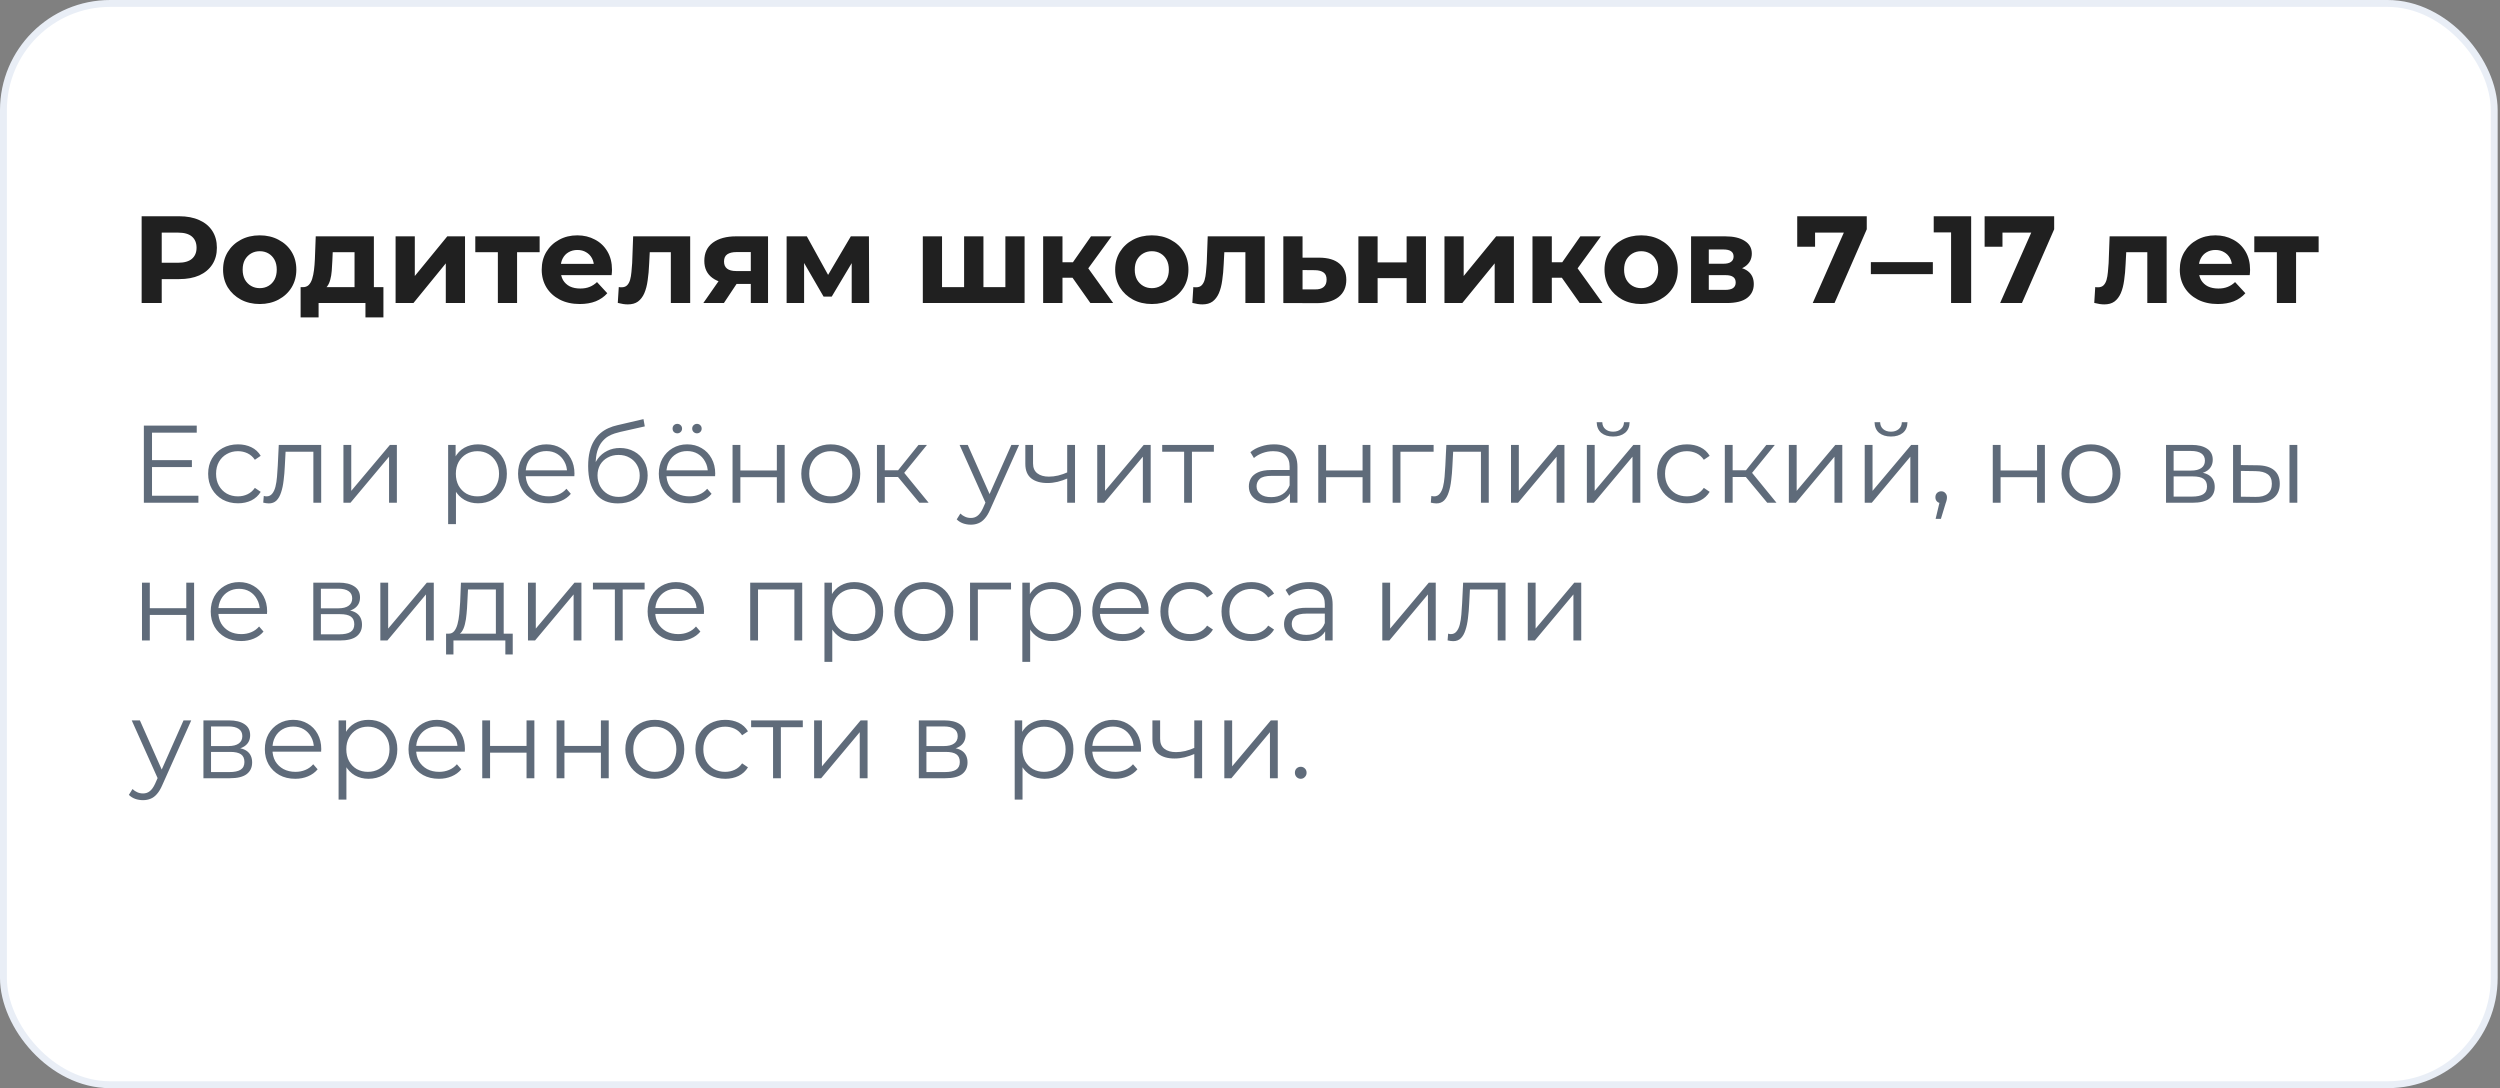 <?xml version="1.0" encoding="UTF-8"?> <svg xmlns="http://www.w3.org/2000/svg" width="363" height="158" viewBox="0 0 363 158" fill="none"><rect x="0" y="0" width="363" height="158" fill="#808080" stroke="none"/><rect x="0.5" y="0.5" width="361.66" height="157" rx="15.5" fill="white"></rect><rect x="0.5" y="0.5" width="361.66" height="157" rx="15.5" stroke="#E9EEF6"></rect><path d="M20.566 44V31.4H26.02C27.148 31.4 28.12 31.586 28.936 31.958C29.752 32.318 30.382 32.84 30.826 33.524C31.27 34.208 31.492 35.024 31.492 35.972C31.492 36.908 31.27 37.718 30.826 38.402C30.382 39.086 29.752 39.614 28.936 39.986C28.12 40.346 27.148 40.526 26.02 40.526H22.186L23.482 39.212V44H20.566ZM23.482 39.536L22.186 38.15H25.858C26.758 38.15 27.43 37.958 27.874 37.574C28.318 37.19 28.54 36.656 28.54 35.972C28.54 35.276 28.318 34.736 27.874 34.352C27.43 33.968 26.758 33.776 25.858 33.776H22.186L23.482 32.39V39.536ZM37.718 44.144C36.686 44.144 35.768 43.928 34.964 43.496C34.172 43.064 33.542 42.476 33.074 41.732C32.618 40.976 32.39 40.118 32.39 39.158C32.39 38.186 32.618 37.328 33.074 36.584C33.542 35.828 34.172 35.24 34.964 34.82C35.768 34.388 36.686 34.172 37.718 34.172C38.738 34.172 39.65 34.388 40.454 34.82C41.258 35.24 41.888 35.822 42.344 36.566C42.8 37.31 43.028 38.174 43.028 39.158C43.028 40.118 42.8 40.976 42.344 41.732C41.888 42.476 41.258 43.064 40.454 43.496C39.65 43.928 38.738 44.144 37.718 44.144ZM37.718 41.84C38.186 41.84 38.606 41.732 38.978 41.516C39.35 41.3 39.644 40.994 39.86 40.598C40.076 40.19 40.184 39.71 40.184 39.158C40.184 38.594 40.076 38.114 39.86 37.718C39.644 37.322 39.35 37.016 38.978 36.8C38.606 36.584 38.186 36.476 37.718 36.476C37.25 36.476 36.83 36.584 36.458 36.8C36.086 37.016 35.786 37.322 35.558 37.718C35.342 38.114 35.234 38.594 35.234 39.158C35.234 39.71 35.342 40.19 35.558 40.598C35.786 40.994 36.086 41.3 36.458 41.516C36.83 41.732 37.25 41.84 37.718 41.84ZM51.479 42.74V36.62H48.311L48.257 37.862C48.233 38.378 48.203 38.87 48.167 39.338C48.131 39.806 48.059 40.232 47.951 40.616C47.855 40.988 47.711 41.306 47.519 41.57C47.327 41.822 47.069 41.996 46.745 42.092L43.973 41.696C44.321 41.696 44.603 41.594 44.819 41.39C45.035 41.174 45.203 40.88 45.323 40.508C45.443 40.124 45.533 39.692 45.593 39.212C45.653 38.72 45.695 38.204 45.719 37.664L45.845 34.316H54.287V42.74H51.479ZM43.649 46.088V41.696H55.673V46.088H53.063V44H46.259V46.088H43.649ZM57.44 44V34.316H60.23V40.076L64.946 34.316H67.52V44H64.73V38.24L60.032 44H57.44ZM72.289 44V35.972L72.919 36.62H69.013V34.316H78.355V36.62H74.449L75.079 35.972V44H72.289ZM84.182 44.144C83.078 44.144 82.106 43.928 81.266 43.496C80.438 43.064 79.796 42.476 79.34 41.732C78.884 40.976 78.656 40.118 78.656 39.158C78.656 38.186 78.878 37.328 79.322 36.584C79.778 35.828 80.396 35.24 81.176 34.82C81.956 34.388 82.838 34.172 83.822 34.172C84.77 34.172 85.622 34.376 86.378 34.784C87.146 35.18 87.752 35.756 88.196 36.512C88.64 37.256 88.862 38.15 88.862 39.194C88.862 39.302 88.856 39.428 88.844 39.572C88.832 39.704 88.82 39.83 88.808 39.95H80.942V38.312H87.332L86.252 38.798C86.252 38.294 86.15 37.856 85.946 37.484C85.742 37.112 85.46 36.824 85.1 36.62C84.74 36.404 84.32 36.296 83.84 36.296C83.36 36.296 82.934 36.404 82.562 36.62C82.202 36.824 81.92 37.118 81.716 37.502C81.512 37.874 81.41 38.318 81.41 38.834V39.266C81.41 39.794 81.524 40.262 81.752 40.67C81.992 41.066 82.322 41.372 82.742 41.588C83.174 41.792 83.678 41.894 84.254 41.894C84.77 41.894 85.22 41.816 85.604 41.66C86 41.504 86.36 41.27 86.684 40.958L88.178 42.578C87.734 43.082 87.176 43.472 86.504 43.748C85.832 44.012 85.058 44.144 84.182 44.144ZM89.702 43.982L89.846 41.678C89.918 41.69 89.99 41.702 90.062 41.714C90.134 41.714 90.2 41.714 90.26 41.714C90.596 41.714 90.86 41.618 91.052 41.426C91.244 41.234 91.388 40.976 91.484 40.652C91.58 40.316 91.646 39.938 91.682 39.518C91.73 39.098 91.766 38.66 91.79 38.204L91.934 34.316H100.214V44H97.406V35.936L98.036 36.62H93.788L94.382 35.9L94.256 38.33C94.22 39.194 94.148 39.986 94.04 40.706C93.944 41.426 93.782 42.05 93.554 42.578C93.326 43.094 93.02 43.496 92.636 43.784C92.252 44.06 91.76 44.198 91.16 44.198C90.944 44.198 90.716 44.18 90.476 44.144C90.236 44.108 89.978 44.054 89.702 43.982ZM109.016 44V40.778L109.412 41.228H106.73C105.338 41.228 104.246 40.94 103.454 40.364C102.662 39.788 102.266 38.96 102.266 37.88C102.266 36.728 102.68 35.846 103.508 35.234C104.348 34.622 105.476 34.316 106.892 34.316H111.518V44H109.016ZM102.122 44L104.696 40.31H107.558L105.11 44H102.122ZM109.016 39.914V35.882L109.412 36.602H106.946C106.37 36.602 105.92 36.71 105.596 36.926C105.284 37.142 105.128 37.49 105.128 37.97C105.128 38.894 105.722 39.356 106.91 39.356H109.412L109.016 39.914ZM114.217 44V34.316H117.151L120.805 40.94H119.635L123.541 34.316H126.169L126.205 44H123.667V37.196L124.099 37.484L120.769 43.064H119.581L116.233 37.286L116.755 37.16V44H114.217ZM140.599 41.696L139.987 42.344V34.316H142.795V42.344L142.147 41.696H146.611L145.981 42.344V34.316H148.771V44H133.993V34.316H136.783V42.344L136.153 41.696H140.599ZM158.323 44L155.083 39.41L157.369 38.06L161.635 44H158.323ZM151.465 44V34.316H154.273V44H151.465ZM153.445 40.328V38.078H156.829V40.328H153.445ZM157.639 39.482L155.011 39.194L158.413 34.316H161.401L157.639 39.482ZM167.251 44.144C166.219 44.144 165.301 43.928 164.497 43.496C163.705 43.064 163.075 42.476 162.607 41.732C162.151 40.976 161.923 40.118 161.923 39.158C161.923 38.186 162.151 37.328 162.607 36.584C163.075 35.828 163.705 35.24 164.497 34.82C165.301 34.388 166.219 34.172 167.251 34.172C168.271 34.172 169.183 34.388 169.987 34.82C170.791 35.24 171.421 35.822 171.877 36.566C172.333 37.31 172.561 38.174 172.561 39.158C172.561 40.118 172.333 40.976 171.877 41.732C171.421 42.476 170.791 43.064 169.987 43.496C169.183 43.928 168.271 44.144 167.251 44.144ZM167.251 41.84C167.719 41.84 168.139 41.732 168.511 41.516C168.883 41.3 169.177 40.994 169.393 40.598C169.609 40.19 169.717 39.71 169.717 39.158C169.717 38.594 169.609 38.114 169.393 37.718C169.177 37.322 168.883 37.016 168.511 36.8C168.139 36.584 167.719 36.476 167.251 36.476C166.783 36.476 166.363 36.584 165.991 36.8C165.619 37.016 165.319 37.322 165.091 37.718C164.875 38.114 164.767 38.594 164.767 39.158C164.767 39.71 164.875 40.19 165.091 40.598C165.319 40.994 165.619 41.3 165.991 41.516C166.363 41.732 166.783 41.84 167.251 41.84ZM173.128 43.982L173.272 41.678C173.344 41.69 173.416 41.702 173.488 41.714C173.56 41.714 173.626 41.714 173.686 41.714C174.022 41.714 174.286 41.618 174.478 41.426C174.67 41.234 174.814 40.976 174.91 40.652C175.006 40.316 175.072 39.938 175.108 39.518C175.156 39.098 175.192 38.66 175.216 38.204L175.36 34.316H183.64V44H180.832V35.936L181.462 36.62H177.214L177.808 35.9L177.682 38.33C177.646 39.194 177.574 39.986 177.466 40.706C177.37 41.426 177.208 42.05 176.98 42.578C176.752 43.094 176.446 43.496 176.062 43.784C175.678 44.06 175.186 44.198 174.586 44.198C174.37 44.198 174.142 44.18 173.902 44.144C173.662 44.108 173.404 44.054 173.128 43.982ZM191.578 37.412C192.85 37.424 193.816 37.712 194.476 38.276C195.148 38.828 195.484 39.614 195.484 40.634C195.484 41.702 195.106 42.536 194.35 43.136C193.594 43.724 192.544 44.018 191.2 44.018L186.34 44V34.316H189.13V37.412H191.578ZM190.948 42.02C191.488 42.032 191.902 41.918 192.19 41.678C192.478 41.438 192.622 41.078 192.622 40.598C192.622 40.118 192.478 39.776 192.19 39.572C191.902 39.356 191.488 39.242 190.948 39.23L189.13 39.212V42.02H190.948ZM197.239 44V34.316H200.029V38.096H204.241V34.316H207.049V44H204.241V40.382H200.029V44H197.239ZM209.737 44V34.316H212.527V40.076L217.243 34.316H219.817V44H217.027V38.24L212.329 44H209.737ZM229.374 44L226.134 39.41L228.42 38.06L232.686 44H229.374ZM222.516 44V34.316H225.324V44H222.516ZM224.496 40.328V38.078H227.88V40.328H224.496ZM228.69 39.482L226.062 39.194L229.464 34.316H232.452L228.69 39.482ZM238.302 44.144C237.27 44.144 236.352 43.928 235.548 43.496C234.756 43.064 234.126 42.476 233.658 41.732C233.202 40.976 232.974 40.118 232.974 39.158C232.974 38.186 233.202 37.328 233.658 36.584C234.126 35.828 234.756 35.24 235.548 34.82C236.352 34.388 237.27 34.172 238.302 34.172C239.322 34.172 240.234 34.388 241.038 34.82C241.842 35.24 242.472 35.822 242.928 36.566C243.384 37.31 243.612 38.174 243.612 39.158C243.612 40.118 243.384 40.976 242.928 41.732C242.472 42.476 241.842 43.064 241.038 43.496C240.234 43.928 239.322 44.144 238.302 44.144ZM238.302 41.84C238.77 41.84 239.19 41.732 239.562 41.516C239.934 41.3 240.228 40.994 240.444 40.598C240.66 40.19 240.768 39.71 240.768 39.158C240.768 38.594 240.66 38.114 240.444 37.718C240.228 37.322 239.934 37.016 239.562 36.8C239.19 36.584 238.77 36.476 238.302 36.476C237.834 36.476 237.414 36.584 237.042 36.8C236.67 37.016 236.37 37.322 236.142 37.718C235.926 38.114 235.818 38.594 235.818 39.158C235.818 39.71 235.926 40.19 236.142 40.598C236.37 40.994 236.67 41.3 237.042 41.516C237.414 41.732 237.834 41.84 238.302 41.84ZM245.543 44V34.316H250.493C251.705 34.316 252.653 34.538 253.337 34.982C254.021 35.414 254.363 36.026 254.363 36.818C254.363 37.61 254.039 38.234 253.391 38.69C252.755 39.134 251.909 39.356 250.853 39.356L251.141 38.708C252.317 38.708 253.193 38.924 253.769 39.356C254.357 39.788 254.651 40.418 254.651 41.246C254.651 42.098 254.327 42.77 253.679 43.262C253.031 43.754 252.041 44 250.709 44H245.543ZM248.117 42.092H250.475C250.991 42.092 251.375 42.008 251.627 41.84C251.891 41.66 252.023 41.39 252.023 41.03C252.023 40.658 251.903 40.388 251.663 40.22C251.423 40.04 251.045 39.95 250.529 39.95H248.117V42.092ZM248.117 38.294H250.241C250.733 38.294 251.099 38.204 251.339 38.024C251.591 37.844 251.717 37.586 251.717 37.25C251.717 36.902 251.591 36.644 251.339 36.476C251.099 36.308 250.733 36.224 250.241 36.224H248.117V38.294ZM263.206 44L268.282 32.516L269.038 33.776H262.252L263.548 32.408V35.828H260.956V31.4H271.054V33.29L266.374 44H263.206ZM271.65 39.806V38.06H280.65V39.806H271.65ZM283.296 44V32.48L284.556 33.74H280.776V31.4H286.212V44H283.296ZM290.417 44L295.493 32.516L296.249 33.776H289.463L290.759 32.408V35.828H288.167V31.4H298.265V33.29L293.585 44H290.417ZM304.085 43.982L304.229 41.678C304.301 41.69 304.373 41.702 304.445 41.714C304.517 41.714 304.583 41.714 304.643 41.714C304.979 41.714 305.243 41.618 305.435 41.426C305.627 41.234 305.771 40.976 305.867 40.652C305.963 40.316 306.029 39.938 306.065 39.518C306.113 39.098 306.149 38.66 306.173 38.204L306.317 34.316H314.597V44H311.789V35.936L312.419 36.62H308.171L308.765 35.9L308.639 38.33C308.603 39.194 308.531 39.986 308.423 40.706C308.327 41.426 308.165 42.05 307.937 42.578C307.709 43.094 307.403 43.496 307.019 43.784C306.635 44.06 306.143 44.198 305.543 44.198C305.327 44.198 305.099 44.18 304.859 44.144C304.619 44.108 304.361 44.054 304.085 43.982ZM322.031 44.144C320.927 44.144 319.955 43.928 319.115 43.496C318.287 43.064 317.645 42.476 317.189 41.732C316.733 40.976 316.505 40.118 316.505 39.158C316.505 38.186 316.727 37.328 317.171 36.584C317.627 35.828 318.245 35.24 319.025 34.82C319.805 34.388 320.687 34.172 321.671 34.172C322.619 34.172 323.471 34.376 324.227 34.784C324.995 35.18 325.601 35.756 326.045 36.512C326.489 37.256 326.711 38.15 326.711 39.194C326.711 39.302 326.705 39.428 326.693 39.572C326.681 39.704 326.669 39.83 326.657 39.95H318.791V38.312H325.181L324.101 38.798C324.101 38.294 323.999 37.856 323.795 37.484C323.591 37.112 323.309 36.824 322.949 36.62C322.589 36.404 322.169 36.296 321.689 36.296C321.209 36.296 320.783 36.404 320.411 36.62C320.051 36.824 319.769 37.118 319.565 37.502C319.361 37.874 319.259 38.318 319.259 38.834V39.266C319.259 39.794 319.373 40.262 319.601 40.67C319.841 41.066 320.171 41.372 320.591 41.588C321.023 41.792 321.527 41.894 322.103 41.894C322.619 41.894 323.069 41.816 323.453 41.66C323.849 41.504 324.209 41.27 324.533 40.958L326.027 42.578C325.583 43.082 325.025 43.472 324.353 43.748C323.681 44.012 322.907 44.144 322.031 44.144ZM330.6 44V35.972L331.23 36.62H327.324V34.316H336.666V36.62H332.76L333.39 35.972V44H330.6Z" fill="#202020"></path><path d="M21.944 66.808H27.864V67.816H21.944V66.808ZM22.072 71.976H28.808V73H20.888V61.8H28.568V62.824H22.072V71.976ZM34.558 73.08C33.726 73.08 32.979 72.899 32.318 72.536C31.667 72.163 31.155 71.656 30.782 71.016C30.409 70.365 30.222 69.624 30.222 68.792C30.222 67.949 30.409 67.208 30.782 66.568C31.155 65.928 31.667 65.427 32.318 65.064C32.979 64.701 33.726 64.52 34.558 64.52C35.273 64.52 35.918 64.659 36.494 64.936C37.07 65.213 37.523 65.629 37.854 66.184L37.006 66.76C36.718 66.333 36.361 66.019 35.934 65.816C35.507 65.613 35.043 65.512 34.542 65.512C33.944 65.512 33.406 65.651 32.926 65.928C32.446 66.195 32.067 66.573 31.79 67.064C31.512 67.555 31.374 68.131 31.374 68.792C31.374 69.453 31.512 70.029 31.79 70.52C32.067 71.011 32.446 71.395 32.926 71.672C33.406 71.939 33.944 72.072 34.542 72.072C35.043 72.072 35.507 71.971 35.934 71.768C36.361 71.565 36.718 71.256 37.006 70.84L37.854 71.416C37.523 71.96 37.07 72.376 36.494 72.664C35.918 72.941 35.273 73.08 34.558 73.08ZM38.221 72.984L38.301 72.008C38.375 72.019 38.445 72.035 38.509 72.056C38.583 72.067 38.647 72.072 38.701 72.072C39.042 72.072 39.314 71.944 39.517 71.688C39.73 71.432 39.89 71.091 39.997 70.664C40.103 70.237 40.178 69.757 40.221 69.224C40.263 68.68 40.301 68.136 40.333 67.592L40.477 64.6H46.637V73H45.501V65.256L45.789 65.592H41.213L41.485 65.24L41.357 67.672C41.325 68.397 41.266 69.091 41.181 69.752C41.106 70.413 40.983 70.995 40.813 71.496C40.653 71.997 40.429 72.392 40.141 72.68C39.853 72.957 39.485 73.096 39.037 73.096C38.909 73.096 38.775 73.085 38.637 73.064C38.509 73.043 38.37 73.016 38.221 72.984ZM49.866 73V64.6H51.002V71.272L56.618 64.6H57.626V73H56.49V66.312L50.89 73H49.866ZM69.405 73.08C68.68 73.08 68.024 72.915 67.437 72.584C66.85 72.243 66.381 71.757 66.029 71.128C65.688 70.488 65.517 69.709 65.517 68.792C65.517 67.875 65.688 67.101 66.029 66.472C66.371 65.832 66.835 65.347 67.421 65.016C68.008 64.685 68.669 64.52 69.405 64.52C70.205 64.52 70.92 64.701 71.549 65.064C72.189 65.416 72.691 65.917 73.053 66.568C73.416 67.208 73.597 67.949 73.597 68.792C73.597 69.645 73.416 70.392 73.053 71.032C72.691 71.672 72.189 72.173 71.549 72.536C70.92 72.899 70.205 73.08 69.405 73.08ZM65.069 76.104V64.6H66.157V67.128L66.045 68.808L66.205 70.504V76.104H65.069ZM69.325 72.072C69.922 72.072 70.456 71.939 70.925 71.672C71.394 71.395 71.768 71.011 72.045 70.52C72.323 70.019 72.461 69.443 72.461 68.792C72.461 68.141 72.323 67.571 72.045 67.08C71.768 66.589 71.394 66.205 70.925 65.928C70.456 65.651 69.922 65.512 69.325 65.512C68.728 65.512 68.189 65.651 67.709 65.928C67.24 66.205 66.867 66.589 66.589 67.08C66.323 67.571 66.189 68.141 66.189 68.792C66.189 69.443 66.323 70.019 66.589 70.52C66.867 71.011 67.24 71.395 67.709 71.672C68.189 71.939 68.728 72.072 69.325 72.072ZM79.638 73.08C78.763 73.08 77.995 72.899 77.334 72.536C76.672 72.163 76.155 71.656 75.782 71.016C75.409 70.365 75.222 69.624 75.222 68.792C75.222 67.96 75.398 67.224 75.75 66.584C76.112 65.944 76.603 65.443 77.222 65.08C77.851 64.707 78.555 64.52 79.334 64.52C80.123 64.52 80.822 64.701 81.43 65.064C82.049 65.416 82.534 65.917 82.886 66.568C83.238 67.208 83.414 67.949 83.414 68.792C83.414 68.845 83.409 68.904 83.398 68.968C83.398 69.021 83.398 69.08 83.398 69.144H76.086V68.296H82.79L82.342 68.632C82.342 68.024 82.209 67.485 81.942 67.016C81.686 66.536 81.334 66.163 80.886 65.896C80.438 65.629 79.921 65.496 79.334 65.496C78.758 65.496 78.24 65.629 77.782 65.896C77.323 66.163 76.966 66.536 76.71 67.016C76.454 67.496 76.326 68.045 76.326 68.664V68.84C76.326 69.48 76.465 70.045 76.742 70.536C77.03 71.016 77.424 71.395 77.926 71.672C78.438 71.939 79.019 72.072 79.67 72.072C80.182 72.072 80.656 71.981 81.094 71.8C81.542 71.619 81.926 71.341 82.246 70.968L82.886 71.704C82.513 72.152 82.043 72.493 81.478 72.728C80.923 72.963 80.31 73.08 79.638 73.08ZM89.704 73.096C89.022 73.096 88.414 72.984 87.88 72.76C87.358 72.536 86.91 72.195 86.537 71.736C86.163 71.277 85.88 70.712 85.689 70.04C85.496 69.357 85.4 68.568 85.4 67.672C85.4 66.872 85.475 66.173 85.624 65.576C85.774 64.968 85.982 64.445 86.249 64.008C86.515 63.571 86.825 63.203 87.177 62.904C87.539 62.595 87.928 62.349 88.344 62.168C88.771 61.976 89.209 61.832 89.656 61.736L93.433 60.856L93.624 61.912L90.073 62.712C89.849 62.765 89.576 62.84 89.257 62.936C88.947 63.032 88.627 63.176 88.296 63.368C87.977 63.56 87.678 63.827 87.4 64.168C87.123 64.509 86.899 64.952 86.728 65.496C86.569 66.029 86.489 66.696 86.489 67.496C86.489 67.667 86.494 67.805 86.504 67.912C86.515 68.008 86.526 68.115 86.537 68.232C86.558 68.339 86.574 68.499 86.585 68.712L86.088 68.296C86.206 67.645 86.446 67.08 86.808 66.6C87.171 66.109 87.624 65.731 88.168 65.464C88.723 65.187 89.337 65.048 90.008 65.048C90.787 65.048 91.481 65.219 92.088 65.56C92.697 65.891 93.171 66.355 93.513 66.952C93.865 67.549 94.04 68.243 94.04 69.032C94.04 69.811 93.859 70.509 93.496 71.128C93.144 71.747 92.643 72.232 91.993 72.584C91.342 72.925 90.579 73.096 89.704 73.096ZM89.832 72.152C90.43 72.152 90.958 72.019 91.416 71.752C91.875 71.475 92.233 71.101 92.489 70.632C92.755 70.163 92.888 69.635 92.888 69.048C92.888 68.472 92.755 67.96 92.489 67.512C92.233 67.064 91.875 66.712 91.416 66.456C90.958 66.189 90.424 66.056 89.817 66.056C89.219 66.056 88.691 66.184 88.233 66.44C87.774 66.685 87.411 67.032 87.144 67.48C86.888 67.928 86.76 68.445 86.76 69.032C86.76 69.619 86.888 70.147 87.144 70.616C87.411 71.085 87.774 71.459 88.233 71.736C88.702 72.013 89.235 72.152 89.832 72.152ZM100.075 73.08C99.201 73.08 98.433 72.899 97.771 72.536C97.11 72.163 96.593 71.656 96.219 71.016C95.846 70.365 95.659 69.624 95.659 68.792C95.659 67.96 95.835 67.224 96.187 66.584C96.55 65.944 97.041 65.443 97.659 65.08C98.289 64.707 98.993 64.52 99.771 64.52C100.561 64.52 101.259 64.701 101.867 65.064C102.486 65.416 102.971 65.917 103.323 66.568C103.675 67.208 103.851 67.949 103.851 68.792C103.851 68.845 103.846 68.904 103.835 68.968C103.835 69.021 103.835 69.08 103.835 69.144H96.523V68.296H103.227L102.779 68.632C102.779 68.024 102.646 67.485 102.379 67.016C102.123 66.536 101.771 66.163 101.323 65.896C100.875 65.629 100.358 65.496 99.771 65.496C99.195 65.496 98.678 65.629 98.219 65.896C97.761 66.163 97.403 66.536 97.147 67.016C96.891 67.496 96.763 68.045 96.763 68.664V68.84C96.763 69.48 96.902 70.045 97.179 70.536C97.467 71.016 97.862 71.395 98.363 71.672C98.875 71.939 99.457 72.072 100.107 72.072C100.619 72.072 101.094 71.981 101.531 71.8C101.979 71.619 102.363 71.341 102.683 70.968L103.323 71.704C102.95 72.152 102.481 72.493 101.915 72.728C101.361 72.963 100.747 73.08 100.075 73.08ZM101.195 62.92C101.014 62.92 100.854 62.856 100.715 62.728C100.577 62.6 100.507 62.435 100.507 62.232C100.507 62.029 100.577 61.864 100.715 61.736C100.854 61.608 101.014 61.544 101.195 61.544C101.387 61.544 101.547 61.608 101.675 61.736C101.814 61.864 101.883 62.029 101.883 62.232C101.883 62.435 101.814 62.6 101.675 62.728C101.547 62.856 101.387 62.92 101.195 62.92ZM98.347 62.92C98.155 62.92 97.99 62.856 97.851 62.728C97.723 62.6 97.659 62.435 97.659 62.232C97.659 62.029 97.723 61.864 97.851 61.736C97.99 61.608 98.155 61.544 98.347 61.544C98.529 61.544 98.689 61.608 98.827 61.736C98.966 61.864 99.035 62.029 99.035 62.232C99.035 62.435 98.966 62.6 98.827 62.728C98.689 62.856 98.529 62.92 98.347 62.92ZM106.366 73V64.6H107.502V68.312H112.798V64.6H113.934V73H112.798V69.288H107.502V73H106.366ZM120.619 73.08C119.808 73.08 119.078 72.899 118.427 72.536C117.787 72.163 117.28 71.656 116.907 71.016C116.534 70.365 116.347 69.624 116.347 68.792C116.347 67.949 116.534 67.208 116.907 66.568C117.28 65.928 117.787 65.427 118.427 65.064C119.067 64.701 119.798 64.52 120.619 64.52C121.451 64.52 122.187 64.701 122.827 65.064C123.478 65.427 123.984 65.928 124.347 66.568C124.72 67.208 124.907 67.949 124.907 68.792C124.907 69.624 124.72 70.365 124.347 71.016C123.984 71.656 123.478 72.163 122.827 72.536C122.176 72.899 121.44 73.08 120.619 73.08ZM120.619 72.072C121.227 72.072 121.766 71.939 122.235 71.672C122.704 71.395 123.072 71.011 123.339 70.52C123.616 70.019 123.755 69.443 123.755 68.792C123.755 68.131 123.616 67.555 123.339 67.064C123.072 66.573 122.704 66.195 122.235 65.928C121.766 65.651 121.232 65.512 120.635 65.512C120.038 65.512 119.504 65.651 119.035 65.928C118.566 66.195 118.192 66.573 117.915 67.064C117.638 67.555 117.499 68.131 117.499 68.792C117.499 69.443 117.638 70.019 117.915 70.52C118.192 71.011 118.566 71.395 119.035 71.672C119.504 71.939 120.032 72.072 120.619 72.072ZM133.495 73L130.039 68.84L130.983 68.28L134.839 73H133.495ZM127.335 73V64.6H128.471V73H127.335ZM128.119 69.256V68.28H130.823V69.256H128.119ZM131.079 68.92L130.023 68.76L133.367 64.6H134.599L131.079 68.92ZM140.963 76.184C140.568 76.184 140.19 76.12 139.827 75.992C139.475 75.864 139.171 75.672 138.915 75.416L139.443 74.568C139.656 74.771 139.886 74.925 140.131 75.032C140.387 75.149 140.67 75.208 140.979 75.208C141.352 75.208 141.672 75.101 141.939 74.888C142.216 74.685 142.478 74.323 142.723 73.8L143.267 72.568L143.395 72.392L146.851 64.6H147.971L143.763 74.008C143.528 74.552 143.267 74.984 142.979 75.304C142.702 75.624 142.398 75.848 142.067 75.976C141.736 76.115 141.368 76.184 140.963 76.184ZM143.203 73.24L139.331 64.6H140.515L143.939 72.312L143.203 73.24ZM155.053 69.448C154.562 69.661 154.066 69.832 153.565 69.96C153.074 70.077 152.584 70.136 152.093 70.136C151.101 70.136 150.317 69.912 149.741 69.464C149.165 69.005 148.877 68.301 148.877 67.352V64.6H149.997V67.288C149.997 67.928 150.205 68.408 150.621 68.728C151.037 69.048 151.597 69.208 152.301 69.208C152.728 69.208 153.176 69.155 153.645 69.048C154.114 68.931 154.589 68.765 155.069 68.552L155.053 69.448ZM154.957 73V64.6H156.093V73H154.957ZM159.319 73V64.6H160.455V71.272L166.071 64.6H167.079V73H165.943V66.312L160.343 73H159.319ZM171.935 73V65.288L172.223 65.592H168.751V64.6H176.255V65.592H172.783L173.071 65.288V73H171.935ZM187.301 73V71.144L187.253 70.84V67.736C187.253 67.021 187.05 66.472 186.645 66.088C186.25 65.704 185.658 65.512 184.869 65.512C184.325 65.512 183.807 65.603 183.317 65.784C182.826 65.965 182.41 66.205 182.069 66.504L181.557 65.656C181.983 65.293 182.495 65.016 183.093 64.824C183.69 64.621 184.319 64.52 184.981 64.52C186.069 64.52 186.906 64.792 187.493 65.336C188.09 65.869 188.389 66.685 188.389 67.784V73H187.301ZM184.405 73.08C183.775 73.08 183.226 72.979 182.757 72.776C182.298 72.563 181.946 72.275 181.701 71.912C181.455 71.539 181.333 71.112 181.333 70.632C181.333 70.195 181.434 69.8 181.637 69.448C181.85 69.085 182.191 68.797 182.661 68.584C183.141 68.36 183.781 68.248 184.581 68.248H187.477V69.096H184.613C183.802 69.096 183.237 69.24 182.917 69.528C182.607 69.816 182.453 70.173 182.453 70.6C182.453 71.08 182.639 71.464 183.013 71.752C183.386 72.04 183.909 72.184 184.581 72.184C185.221 72.184 185.77 72.04 186.229 71.752C186.698 71.453 187.039 71.027 187.253 70.472L187.509 71.256C187.295 71.811 186.922 72.253 186.389 72.584C185.866 72.915 185.205 73.08 184.405 73.08ZM191.413 73V64.6H192.549V68.312H197.845V64.6H198.981V73H197.845V69.288H192.549V73H191.413ZM202.21 73V64.6H208.162V65.592H203.058L203.346 65.304V73H202.21ZM207.752 72.984L207.832 72.008C207.907 72.019 207.976 72.035 208.04 72.056C208.115 72.067 208.179 72.072 208.232 72.072C208.573 72.072 208.845 71.944 209.048 71.688C209.261 71.432 209.421 71.091 209.528 70.664C209.635 70.237 209.709 69.757 209.752 69.224C209.795 68.68 209.832 68.136 209.864 67.592L210.008 64.6H216.168V73H215.032V65.256L215.32 65.592H210.744L211.016 65.24L210.888 67.672C210.856 68.397 210.797 69.091 210.712 69.752C210.637 70.413 210.515 70.995 210.344 71.496C210.184 71.997 209.96 72.392 209.672 72.68C209.384 72.957 209.016 73.096 208.568 73.096C208.44 73.096 208.307 73.085 208.168 73.064C208.04 73.043 207.901 73.016 207.752 72.984ZM219.397 73V64.6H220.533V71.272L226.149 64.6H227.157V73H226.021V66.312L220.421 73H219.397ZM230.413 73V64.6H231.549V71.272L237.165 64.6H238.173V73H237.037V66.312L231.437 73H230.413ZM234.221 63.384C233.517 63.384 232.946 63.208 232.509 62.856C232.082 62.493 231.858 61.976 231.837 61.304H232.653C232.664 61.731 232.813 62.067 233.101 62.312C233.389 62.557 233.762 62.68 234.221 62.68C234.68 62.68 235.053 62.557 235.341 62.312C235.64 62.067 235.794 61.731 235.805 61.304H236.621C236.61 61.976 236.386 62.493 235.949 62.856C235.512 63.208 234.936 63.384 234.221 63.384ZM244.949 73.08C244.117 73.08 243.37 72.899 242.709 72.536C242.058 72.163 241.546 71.656 241.173 71.016C240.799 70.365 240.613 69.624 240.613 68.792C240.613 67.949 240.799 67.208 241.173 66.568C241.546 65.928 242.058 65.427 242.709 65.064C243.37 64.701 244.117 64.52 244.949 64.52C245.663 64.52 246.309 64.659 246.885 64.936C247.461 65.213 247.914 65.629 248.245 66.184L247.397 66.76C247.109 66.333 246.751 66.019 246.325 65.816C245.898 65.613 245.434 65.512 244.933 65.512C244.335 65.512 243.797 65.651 243.317 65.928C242.837 66.195 242.458 66.573 242.181 67.064C241.903 67.555 241.765 68.131 241.765 68.792C241.765 69.453 241.903 70.029 242.181 70.52C242.458 71.011 242.837 71.395 243.317 71.672C243.797 71.939 244.335 72.072 244.933 72.072C245.434 72.072 245.898 71.971 246.325 71.768C246.751 71.565 247.109 71.256 247.397 70.84L248.245 71.416C247.914 71.96 247.461 72.376 246.885 72.664C246.309 72.941 245.663 73.08 244.949 73.08ZM256.604 73L253.148 68.84L254.092 68.28L257.948 73H256.604ZM250.444 73V64.6H251.58V73H250.444ZM251.228 69.256V68.28H253.932V69.256H251.228ZM254.188 68.92L253.132 68.76L256.476 64.6H257.708L254.188 68.92ZM259.741 73V64.6H260.877V71.272L266.493 64.6H267.501V73H266.365V66.312L260.765 73H259.741ZM270.757 73V64.6H271.893V71.272L277.509 64.6H278.517V73H277.381V66.312L271.781 73H270.757ZM274.565 63.384C273.861 63.384 273.29 63.208 272.853 62.856C272.426 62.493 272.202 61.976 272.181 61.304H272.997C273.007 61.731 273.157 62.067 273.445 62.312C273.733 62.557 274.106 62.68 274.565 62.68C275.023 62.68 275.397 62.557 275.685 62.312C275.983 62.067 276.138 61.731 276.149 61.304H276.965C276.954 61.976 276.73 62.493 276.293 62.856C275.855 63.208 275.279 63.384 274.565 63.384ZM281.052 75.336L281.756 72.376L281.884 73.064C281.639 73.064 281.431 72.984 281.26 72.824C281.1 72.664 281.02 72.456 281.02 72.2C281.02 71.944 281.1 71.736 281.26 71.576C281.431 71.416 281.634 71.336 281.868 71.336C282.114 71.336 282.311 71.421 282.46 71.592C282.62 71.763 282.7 71.965 282.7 72.2C282.7 72.285 282.695 72.371 282.684 72.456C282.674 72.541 282.652 72.637 282.62 72.744C282.588 72.851 282.546 72.979 282.492 73.128L281.82 75.336H281.052ZM289.35 73V64.6H290.486V68.312H295.782V64.6H296.918V73H295.782V69.288H290.486V73H289.35ZM303.603 73.08C302.793 73.08 302.062 72.899 301.411 72.536C300.771 72.163 300.265 71.656 299.891 71.016C299.518 70.365 299.331 69.624 299.331 68.792C299.331 67.949 299.518 67.208 299.891 66.568C300.265 65.928 300.771 65.427 301.411 65.064C302.051 64.701 302.782 64.52 303.603 64.52C304.435 64.52 305.171 64.701 305.811 65.064C306.462 65.427 306.969 65.928 307.331 66.568C307.705 67.208 307.891 67.949 307.891 68.792C307.891 69.624 307.705 70.365 307.331 71.016C306.969 71.656 306.462 72.163 305.811 72.536C305.161 72.899 304.425 73.08 303.603 73.08ZM303.603 72.072C304.211 72.072 304.75 71.939 305.219 71.672C305.689 71.395 306.057 71.011 306.323 70.52C306.601 70.019 306.739 69.443 306.739 68.792C306.739 68.131 306.601 67.555 306.323 67.064C306.057 66.573 305.689 66.195 305.219 65.928C304.75 65.651 304.217 65.512 303.619 65.512C303.022 65.512 302.489 65.651 302.019 65.928C301.55 66.195 301.177 66.573 300.899 67.064C300.622 67.555 300.483 68.131 300.483 68.792C300.483 69.443 300.622 70.019 300.899 70.52C301.177 71.011 301.55 71.395 302.019 71.672C302.489 71.939 303.017 72.072 303.603 72.072ZM314.507 73V64.6H318.219C319.168 64.6 319.915 64.781 320.459 65.144C321.013 65.507 321.291 66.04 321.291 66.744C321.291 67.427 321.029 67.955 320.507 68.328C319.984 68.691 319.296 68.872 318.443 68.872L318.667 68.536C319.669 68.536 320.405 68.723 320.875 69.096C321.344 69.469 321.579 70.008 321.579 70.712C321.579 71.437 321.312 72.003 320.779 72.408C320.256 72.803 319.44 73 318.331 73H314.507ZM315.611 72.104H318.283C318.997 72.104 319.536 71.992 319.899 71.768C320.272 71.533 320.459 71.16 320.459 70.648C320.459 70.136 320.293 69.763 319.963 69.528C319.632 69.293 319.109 69.176 318.395 69.176H315.611V72.104ZM315.611 68.328H318.139C318.789 68.328 319.285 68.205 319.627 67.96C319.979 67.715 320.155 67.357 320.155 66.888C320.155 66.419 319.979 66.067 319.627 65.832C319.285 65.597 318.789 65.48 318.139 65.48H315.611V68.328ZM332.433 73V64.6H333.569V73H332.433ZM327.777 67.56C328.833 67.571 329.638 67.805 330.193 68.264C330.748 68.723 331.025 69.384 331.025 70.248C331.025 71.144 330.726 71.832 330.129 72.312C329.532 72.792 328.678 73.027 327.569 73.016L324.241 73V64.6H325.377V67.528L327.777 67.56ZM327.489 72.152C328.278 72.163 328.87 72.008 329.265 71.688C329.67 71.357 329.873 70.877 329.873 70.248C329.873 69.619 329.676 69.16 329.281 68.872C328.886 68.573 328.289 68.419 327.489 68.408L325.377 68.376V72.12L327.489 72.152ZM20.616 93V84.6H21.752V88.312H27.048V84.6H28.184V93H27.048V89.288H21.752V93H20.616ZM35.013 93.08C34.138 93.08 33.37 92.899 32.709 92.536C32.047 92.163 31.53 91.656 31.157 91.016C30.784 90.365 30.597 89.624 30.597 88.792C30.597 87.96 30.773 87.224 31.125 86.584C31.488 85.944 31.978 85.443 32.597 85.08C33.226 84.707 33.93 84.52 34.709 84.52C35.498 84.52 36.197 84.701 36.805 85.064C37.423 85.416 37.909 85.917 38.261 86.568C38.613 87.208 38.789 87.949 38.789 88.792C38.789 88.845 38.783 88.904 38.773 88.968C38.773 89.021 38.773 89.08 38.773 89.144H31.461V88.296H38.165L37.717 88.632C37.717 88.024 37.584 87.485 37.317 87.016C37.061 86.536 36.709 86.163 36.261 85.896C35.813 85.629 35.295 85.496 34.709 85.496C34.133 85.496 33.615 85.629 33.157 85.896C32.698 86.163 32.341 86.536 32.085 87.016C31.829 87.496 31.701 88.045 31.701 88.664V88.84C31.701 89.48 31.84 90.045 32.117 90.536C32.405 91.016 32.8 91.395 33.301 91.672C33.813 91.939 34.394 92.072 35.045 92.072C35.557 92.072 36.032 91.981 36.469 91.8C36.917 91.619 37.301 91.341 37.621 90.968L38.261 91.704C37.888 92.152 37.418 92.493 36.853 92.728C36.298 92.963 35.685 93.08 35.013 93.08ZM45.491 93V84.6H49.203C50.152 84.6 50.899 84.781 51.443 85.144C51.998 85.507 52.275 86.04 52.275 86.744C52.275 87.427 52.014 87.955 51.491 88.328C50.968 88.691 50.28 88.872 49.427 88.872L49.651 88.536C50.654 88.536 51.39 88.723 51.859 89.096C52.328 89.469 52.563 90.008 52.563 90.712C52.563 91.437 52.296 92.003 51.763 92.408C51.24 92.803 50.424 93 49.315 93H45.491ZM46.595 92.104H49.267C49.982 92.104 50.52 91.992 50.883 91.768C51.256 91.533 51.443 91.16 51.443 90.648C51.443 90.136 51.278 89.763 50.947 89.528C50.616 89.293 50.094 89.176 49.379 89.176H46.595V92.104ZM46.595 88.328H49.123C49.774 88.328 50.27 88.205 50.611 87.96C50.963 87.715 51.139 87.357 51.139 86.888C51.139 86.419 50.963 86.067 50.611 85.832C50.27 85.597 49.774 85.48 49.123 85.48H46.595V88.328ZM55.225 93V84.6H56.361V91.272L61.977 84.6H62.985V93H61.849V86.312L56.249 93H55.225ZM72.001 92.456V85.592H67.953L67.857 87.464C67.836 88.029 67.798 88.584 67.745 89.128C67.702 89.672 67.622 90.173 67.505 90.632C67.398 91.08 67.244 91.448 67.041 91.736C66.838 92.013 66.577 92.173 66.257 92.216L65.121 92.008C65.452 92.019 65.724 91.901 65.937 91.656C66.15 91.4 66.316 91.053 66.433 90.616C66.55 90.179 66.636 89.683 66.689 89.128C66.742 88.563 66.785 87.987 66.817 87.4L66.929 84.6H73.137V92.456H72.001ZM64.769 95.032V92.008H74.449V95.032H73.377V93H65.841V95.032H64.769ZM76.663 93V84.6H77.799V91.272L83.415 84.6H84.423V93H83.287V86.312L77.687 93H76.663ZM89.278 93V85.288L89.567 85.592H86.094V84.6H93.599V85.592H90.126L90.415 85.288V93H89.278ZM98.45 93.08C97.576 93.08 96.808 92.899 96.146 92.536C95.485 92.163 94.968 91.656 94.594 91.016C94.221 90.365 94.034 89.624 94.034 88.792C94.034 87.96 94.21 87.224 94.562 86.584C94.925 85.944 95.416 85.443 96.034 85.08C96.664 84.707 97.368 84.52 98.146 84.52C98.936 84.52 99.634 84.701 100.242 85.064C100.861 85.416 101.346 85.917 101.698 86.568C102.05 87.208 102.226 87.949 102.226 88.792C102.226 88.845 102.221 88.904 102.21 88.968C102.21 89.021 102.21 89.08 102.21 89.144H94.898V88.296H101.602L101.154 88.632C101.154 88.024 101.021 87.485 100.754 87.016C100.498 86.536 100.146 86.163 99.698 85.896C99.25 85.629 98.733 85.496 98.146 85.496C97.57 85.496 97.053 85.629 96.594 85.896C96.136 86.163 95.778 86.536 95.522 87.016C95.266 87.496 95.138 88.045 95.138 88.664V88.84C95.138 89.48 95.277 90.045 95.554 90.536C95.842 91.016 96.237 91.395 96.738 91.672C97.25 91.939 97.832 92.072 98.482 92.072C98.994 92.072 99.469 91.981 99.906 91.8C100.354 91.619 100.738 91.341 101.058 90.968L101.698 91.704C101.325 92.152 100.856 92.493 100.29 92.728C99.736 92.963 99.122 93.08 98.45 93.08ZM108.929 93V84.6H116.481V93H115.345V85.288L115.633 85.592H109.777L110.065 85.288V93H108.929ZM124.046 93.08C123.32 93.08 122.664 92.915 122.078 92.584C121.491 92.243 121.022 91.757 120.67 91.128C120.328 90.488 120.158 89.709 120.158 88.792C120.158 87.875 120.328 87.101 120.67 86.472C121.011 85.832 121.475 85.347 122.062 85.016C122.648 84.685 123.31 84.52 124.046 84.52C124.846 84.52 125.56 84.701 126.19 85.064C126.83 85.416 127.331 85.917 127.694 86.568C128.056 87.208 128.238 87.949 128.238 88.792C128.238 89.645 128.056 90.392 127.694 91.032C127.331 91.672 126.83 92.173 126.19 92.536C125.56 92.899 124.846 93.08 124.046 93.08ZM119.71 96.104V84.6H120.798V87.128L120.686 88.808L120.846 90.504V96.104H119.71ZM123.966 92.072C124.563 92.072 125.096 91.939 125.566 91.672C126.035 91.395 126.408 91.011 126.686 90.52C126.963 90.019 127.102 89.443 127.102 88.792C127.102 88.141 126.963 87.571 126.686 87.08C126.408 86.589 126.035 86.205 125.566 85.928C125.096 85.651 124.563 85.512 123.966 85.512C123.368 85.512 122.83 85.651 122.35 85.928C121.88 86.205 121.507 86.589 121.23 87.08C120.963 87.571 120.83 88.141 120.83 88.792C120.83 89.443 120.963 90.019 121.23 90.52C121.507 91.011 121.88 91.395 122.35 91.672C122.83 91.939 123.368 92.072 123.966 92.072ZM134.135 93.08C133.324 93.08 132.593 92.899 131.943 92.536C131.303 92.163 130.796 91.656 130.423 91.016C130.049 90.365 129.863 89.624 129.863 88.792C129.863 87.949 130.049 87.208 130.423 86.568C130.796 85.928 131.303 85.427 131.943 85.064C132.583 84.701 133.313 84.52 134.135 84.52C134.967 84.52 135.703 84.701 136.343 85.064C136.993 85.427 137.5 85.928 137.863 86.568C138.236 87.208 138.423 87.949 138.423 88.792C138.423 89.624 138.236 90.365 137.863 91.016C137.5 91.656 136.993 92.163 136.343 92.536C135.692 92.899 134.956 93.08 134.135 93.08ZM134.135 92.072C134.743 92.072 135.281 91.939 135.751 91.672C136.22 91.395 136.588 91.011 136.855 90.52C137.132 90.019 137.271 89.443 137.271 88.792C137.271 88.131 137.132 87.555 136.855 87.064C136.588 86.573 136.22 86.195 135.751 85.928C135.281 85.651 134.748 85.512 134.151 85.512C133.553 85.512 133.02 85.651 132.551 85.928C132.081 86.195 131.708 86.573 131.431 87.064C131.153 87.555 131.015 88.131 131.015 88.792C131.015 89.443 131.153 90.019 131.431 90.52C131.708 91.011 132.081 91.395 132.551 91.672C133.02 91.939 133.548 92.072 134.135 92.072ZM140.85 93V84.6H146.802V85.592H141.698L141.986 85.304V93H140.85ZM152.78 93.08C152.055 93.08 151.399 92.915 150.812 92.584C150.225 92.243 149.756 91.757 149.404 91.128C149.063 90.488 148.892 89.709 148.892 88.792C148.892 87.875 149.063 87.101 149.404 86.472C149.745 85.832 150.209 85.347 150.796 85.016C151.383 84.685 152.044 84.52 152.78 84.52C153.58 84.52 154.295 84.701 154.924 85.064C155.564 85.416 156.065 85.917 156.428 86.568C156.791 87.208 156.972 87.949 156.972 88.792C156.972 89.645 156.791 90.392 156.428 91.032C156.065 91.672 155.564 92.173 154.924 92.536C154.295 92.899 153.58 93.08 152.78 93.08ZM148.444 96.104V84.6H149.532V87.128L149.42 88.808L149.58 90.504V96.104H148.444ZM152.7 92.072C153.297 92.072 153.831 91.939 154.3 91.672C154.769 91.395 155.143 91.011 155.42 90.52C155.697 90.019 155.836 89.443 155.836 88.792C155.836 88.141 155.697 87.571 155.42 87.08C155.143 86.589 154.769 86.205 154.3 85.928C153.831 85.651 153.297 85.512 152.7 85.512C152.103 85.512 151.564 85.651 151.084 85.928C150.615 86.205 150.241 86.589 149.964 87.08C149.697 87.571 149.564 88.141 149.564 88.792C149.564 89.443 149.697 90.019 149.964 90.52C150.241 91.011 150.615 91.395 151.084 91.672C151.564 91.939 152.103 92.072 152.7 92.072ZM163.013 93.08C162.138 93.08 161.37 92.899 160.709 92.536C160.048 92.163 159.53 91.656 159.157 91.016C158.784 90.365 158.597 89.624 158.597 88.792C158.597 87.96 158.773 87.224 159.125 86.584C159.488 85.944 159.978 85.443 160.597 85.08C161.226 84.707 161.93 84.52 162.709 84.52C163.498 84.52 164.197 84.701 164.805 85.064C165.424 85.416 165.909 85.917 166.261 86.568C166.613 87.208 166.789 87.949 166.789 88.792C166.789 88.845 166.784 88.904 166.773 88.968C166.773 89.021 166.773 89.08 166.773 89.144H159.461V88.296H166.165L165.717 88.632C165.717 88.024 165.584 87.485 165.317 87.016C165.061 86.536 164.709 86.163 164.261 85.896C163.813 85.629 163.296 85.496 162.709 85.496C162.133 85.496 161.616 85.629 161.157 85.896C160.698 86.163 160.341 86.536 160.085 87.016C159.829 87.496 159.701 88.045 159.701 88.664V88.84C159.701 89.48 159.84 90.045 160.117 90.536C160.405 91.016 160.8 91.395 161.301 91.672C161.813 91.939 162.394 92.072 163.045 92.072C163.557 92.072 164.032 91.981 164.469 91.8C164.917 91.619 165.301 91.341 165.621 90.968L166.261 91.704C165.888 92.152 165.418 92.493 164.853 92.728C164.298 92.963 163.685 93.08 163.013 93.08ZM172.824 93.08C171.992 93.08 171.245 92.899 170.584 92.536C169.933 92.163 169.421 91.656 169.048 91.016C168.674 90.365 168.488 89.624 168.488 88.792C168.488 87.949 168.674 87.208 169.048 86.568C169.421 85.928 169.933 85.427 170.584 85.064C171.245 84.701 171.992 84.52 172.824 84.52C173.538 84.52 174.184 84.659 174.76 84.936C175.336 85.213 175.789 85.629 176.12 86.184L175.272 86.76C174.984 86.333 174.626 86.019 174.2 85.816C173.773 85.613 173.309 85.512 172.808 85.512C172.21 85.512 171.672 85.651 171.192 85.928C170.712 86.195 170.333 86.573 170.056 87.064C169.778 87.555 169.64 88.131 169.64 88.792C169.64 89.453 169.778 90.029 170.056 90.52C170.333 91.011 170.712 91.395 171.192 91.672C171.672 91.939 172.21 92.072 172.808 92.072C173.309 92.072 173.773 91.971 174.2 91.768C174.626 91.565 174.984 91.256 175.272 90.84L176.12 91.416C175.789 91.96 175.336 92.376 174.76 92.664C174.184 92.941 173.538 93.08 172.824 93.08ZM181.699 93.08C180.867 93.08 180.12 92.899 179.459 92.536C178.808 92.163 178.296 91.656 177.923 91.016C177.549 90.365 177.363 89.624 177.363 88.792C177.363 87.949 177.549 87.208 177.923 86.568C178.296 85.928 178.808 85.427 179.459 85.064C180.12 84.701 180.867 84.52 181.699 84.52C182.413 84.52 183.059 84.659 183.635 84.936C184.211 85.213 184.664 85.629 184.995 86.184L184.147 86.76C183.859 86.333 183.501 86.019 183.075 85.816C182.648 85.613 182.184 85.512 181.683 85.512C181.085 85.512 180.547 85.651 180.067 85.928C179.587 86.195 179.208 86.573 178.931 87.064C178.653 87.555 178.515 88.131 178.515 88.792C178.515 89.453 178.653 90.029 178.931 90.52C179.208 91.011 179.587 91.395 180.067 91.672C180.547 91.939 181.085 92.072 181.683 92.072C182.184 92.072 182.648 91.971 183.075 91.768C183.501 91.565 183.859 91.256 184.147 90.84L184.995 91.416C184.664 91.96 184.211 92.376 183.635 92.664C183.059 92.941 182.413 93.08 181.699 93.08ZM192.41 93V91.144L192.362 90.84V87.736C192.362 87.021 192.159 86.472 191.754 86.088C191.359 85.704 190.767 85.512 189.978 85.512C189.434 85.512 188.917 85.603 188.426 85.784C187.935 85.965 187.519 86.205 187.178 86.504L186.666 85.656C187.093 85.293 187.605 85.016 188.202 84.824C188.799 84.621 189.429 84.52 190.09 84.52C191.178 84.52 192.015 84.792 192.602 85.336C193.199 85.869 193.498 86.685 193.498 87.784V93H192.41ZM189.514 93.08C188.885 93.08 188.335 92.979 187.866 92.776C187.407 92.563 187.055 92.275 186.81 91.912C186.565 91.539 186.442 91.112 186.442 90.632C186.442 90.195 186.543 89.8 186.746 89.448C186.959 89.085 187.301 88.797 187.77 88.584C188.25 88.36 188.89 88.248 189.69 88.248H192.586V89.096H189.722C188.911 89.096 188.346 89.24 188.026 89.528C187.717 89.816 187.562 90.173 187.562 90.6C187.562 91.08 187.749 91.464 188.122 91.752C188.495 92.04 189.018 92.184 189.69 92.184C190.33 92.184 190.879 92.04 191.338 91.752C191.807 91.453 192.149 91.027 192.362 90.472L192.618 91.256C192.405 91.811 192.031 92.253 191.498 92.584C190.975 92.915 190.314 93.08 189.514 93.08ZM200.71 93V84.6H201.846V91.272L207.462 84.6H208.47V93H207.334V86.312L201.734 93H200.71ZM210.189 92.984L210.269 92.008C210.344 92.019 210.413 92.035 210.477 92.056C210.552 92.067 210.616 92.072 210.669 92.072C211.011 92.072 211.283 91.944 211.485 91.688C211.699 91.432 211.859 91.091 211.965 90.664C212.072 90.237 212.147 89.757 212.189 89.224C212.232 88.68 212.269 88.136 212.301 87.592L212.445 84.6H218.605V93H217.469V85.256L217.757 85.592H213.181L213.453 85.24L213.325 87.672C213.293 88.397 213.235 89.091 213.149 89.752C213.075 90.413 212.952 90.995 212.781 91.496C212.621 91.997 212.397 92.392 212.109 92.68C211.821 92.957 211.453 93.096 211.005 93.096C210.877 93.096 210.744 93.085 210.605 93.064C210.477 93.043 210.339 93.016 210.189 92.984ZM221.835 93V84.6H222.971V91.272L228.587 84.6H229.595V93H228.459V86.312L222.859 93H221.835ZM20.76 116.184C20.365 116.184 19.987 116.12 19.624 115.992C19.272 115.864 18.968 115.672 18.712 115.416L19.24 114.568C19.453 114.771 19.683 114.925 19.928 115.032C20.184 115.149 20.467 115.208 20.776 115.208C21.149 115.208 21.469 115.101 21.736 114.888C22.013 114.685 22.275 114.323 22.52 113.8L23.064 112.568L23.192 112.392L26.648 104.6H27.768L23.56 114.008C23.325 114.552 23.064 114.984 22.776 115.304C22.499 115.624 22.195 115.848 21.864 115.976C21.533 116.115 21.165 116.184 20.76 116.184ZM23 113.24L19.128 104.6H20.312L23.736 112.312L23 113.24ZM29.538 113V104.6H33.25C34.199 104.6 34.946 104.781 35.49 105.144C36.044 105.507 36.322 106.04 36.322 106.744C36.322 107.427 36.06 107.955 35.538 108.328C35.015 108.691 34.327 108.872 33.474 108.872L33.698 108.536C34.7 108.536 35.437 108.723 35.906 109.096C36.375 109.469 36.61 110.008 36.61 110.712C36.61 111.437 36.343 112.003 35.81 112.408C35.287 112.803 34.471 113 33.362 113H29.538ZM30.642 112.104H33.314C34.029 112.104 34.567 111.992 34.93 111.768C35.303 111.533 35.49 111.16 35.49 110.648C35.49 110.136 35.325 109.763 34.994 109.528C34.663 109.293 34.141 109.176 33.426 109.176H30.642V112.104ZM30.642 108.328H33.17C33.821 108.328 34.316 108.205 34.658 107.96C35.01 107.715 35.186 107.357 35.186 106.888C35.186 106.419 35.01 106.067 34.658 105.832C34.316 105.597 33.821 105.48 33.17 105.48H30.642V108.328ZM42.872 113.08C41.998 113.08 41.23 112.899 40.568 112.536C39.907 112.163 39.39 111.656 39.016 111.016C38.643 110.365 38.456 109.624 38.456 108.792C38.456 107.96 38.632 107.224 38.984 106.584C39.347 105.944 39.838 105.443 40.456 105.08C41.086 104.707 41.79 104.52 42.568 104.52C43.358 104.52 44.056 104.701 44.664 105.064C45.283 105.416 45.768 105.917 46.12 106.568C46.472 107.208 46.648 107.949 46.648 108.792C46.648 108.845 46.643 108.904 46.632 108.968C46.632 109.021 46.632 109.08 46.632 109.144H39.32V108.296H46.024L45.576 108.632C45.576 108.024 45.443 107.485 45.176 107.016C44.92 106.536 44.568 106.163 44.12 105.896C43.672 105.629 43.155 105.496 42.568 105.496C41.992 105.496 41.475 105.629 41.016 105.896C40.558 106.163 40.2 106.536 39.944 107.016C39.688 107.496 39.56 108.045 39.56 108.664V108.84C39.56 109.48 39.699 110.045 39.976 110.536C40.264 111.016 40.659 111.395 41.16 111.672C41.672 111.939 42.254 112.072 42.904 112.072C43.416 112.072 43.891 111.981 44.328 111.8C44.776 111.619 45.16 111.341 45.48 110.968L46.12 111.704C45.747 112.152 45.278 112.493 44.712 112.728C44.158 112.963 43.544 113.08 42.872 113.08ZM53.499 113.08C52.773 113.08 52.117 112.915 51.531 112.584C50.944 112.243 50.475 111.757 50.123 111.128C49.782 110.488 49.611 109.709 49.611 108.792C49.611 107.875 49.782 107.101 50.123 106.472C50.464 105.832 50.928 105.347 51.515 105.016C52.102 104.685 52.763 104.52 53.499 104.52C54.299 104.52 55.014 104.701 55.643 105.064C56.283 105.416 56.784 105.917 57.147 106.568C57.51 107.208 57.691 107.949 57.691 108.792C57.691 109.645 57.51 110.392 57.147 111.032C56.784 111.672 56.283 112.173 55.643 112.536C55.014 112.899 54.299 113.08 53.499 113.08ZM49.163 116.104V104.6H50.251V107.128L50.139 108.808L50.299 110.504V116.104H49.163ZM53.419 112.072C54.016 112.072 54.55 111.939 55.019 111.672C55.488 111.395 55.861 111.011 56.139 110.52C56.416 110.019 56.555 109.443 56.555 108.792C56.555 108.141 56.416 107.571 56.139 107.08C55.861 106.589 55.488 106.205 55.019 105.928C54.55 105.651 54.016 105.512 53.419 105.512C52.822 105.512 52.283 105.651 51.803 105.928C51.334 106.205 50.96 106.589 50.683 107.08C50.416 107.571 50.283 108.141 50.283 108.792C50.283 109.443 50.416 110.019 50.683 110.52C50.96 111.011 51.334 111.395 51.803 111.672C52.283 111.939 52.822 112.072 53.419 112.072ZM63.732 113.08C62.857 113.08 62.089 112.899 61.428 112.536C60.766 112.163 60.249 111.656 59.876 111.016C59.502 110.365 59.316 109.624 59.316 108.792C59.316 107.96 59.492 107.224 59.844 106.584C60.206 105.944 60.697 105.443 61.316 105.08C61.945 104.707 62.649 104.52 63.428 104.52C64.217 104.52 64.916 104.701 65.524 105.064C66.142 105.416 66.628 105.917 66.98 106.568C67.332 107.208 67.508 107.949 67.508 108.792C67.508 108.845 67.502 108.904 67.492 108.968C67.492 109.021 67.492 109.08 67.492 109.144H60.18V108.296H66.884L66.436 108.632C66.436 108.024 66.302 107.485 66.036 107.016C65.78 106.536 65.428 106.163 64.98 105.896C64.532 105.629 64.014 105.496 63.428 105.496C62.852 105.496 62.334 105.629 61.876 105.896C61.417 106.163 61.06 106.536 60.804 107.016C60.548 107.496 60.42 108.045 60.42 108.664V108.84C60.42 109.48 60.558 110.045 60.836 110.536C61.124 111.016 61.518 111.395 62.02 111.672C62.532 111.939 63.113 112.072 63.764 112.072C64.276 112.072 64.75 111.981 65.188 111.8C65.636 111.619 66.02 111.341 66.34 110.968L66.98 111.704C66.606 112.152 66.137 112.493 65.572 112.728C65.017 112.963 64.404 113.08 63.732 113.08ZM70.022 113V104.6H71.158V108.312H76.454V104.6H77.59V113H76.454V109.288H71.158V113H70.022ZM80.819 113V104.6H81.955V108.312H87.251V104.6H88.387V113H87.251V109.288H81.955V113H80.819ZM95.072 113.08C94.261 113.08 93.531 112.899 92.88 112.536C92.24 112.163 91.733 111.656 91.36 111.016C90.987 110.365 90.8 109.624 90.8 108.792C90.8 107.949 90.987 107.208 91.36 106.568C91.733 105.928 92.24 105.427 92.88 105.064C93.52 104.701 94.251 104.52 95.072 104.52C95.904 104.52 96.64 104.701 97.28 105.064C97.931 105.427 98.437 105.928 98.8 106.568C99.173 107.208 99.36 107.949 99.36 108.792C99.36 109.624 99.173 110.365 98.8 111.016C98.437 111.656 97.931 112.163 97.28 112.536C96.629 112.899 95.893 113.08 95.072 113.08ZM95.072 112.072C95.68 112.072 96.219 111.939 96.688 111.672C97.157 111.395 97.525 111.011 97.792 110.52C98.069 110.019 98.208 109.443 98.208 108.792C98.208 108.131 98.069 107.555 97.792 107.064C97.525 106.573 97.157 106.195 96.688 105.928C96.219 105.651 95.685 105.512 95.088 105.512C94.491 105.512 93.957 105.651 93.488 105.928C93.019 106.195 92.645 106.573 92.368 107.064C92.091 107.555 91.952 108.131 91.952 108.792C91.952 109.443 92.091 110.019 92.368 110.52C92.645 111.011 93.019 111.395 93.488 111.672C93.957 111.939 94.485 112.072 95.072 112.072ZM105.308 113.08C104.476 113.08 103.729 112.899 103.068 112.536C102.417 112.163 101.905 111.656 101.532 111.016C101.159 110.365 100.972 109.624 100.972 108.792C100.972 107.949 101.159 107.208 101.532 106.568C101.905 105.928 102.417 105.427 103.068 105.064C103.729 104.701 104.476 104.52 105.308 104.52C106.023 104.52 106.668 104.659 107.244 104.936C107.82 105.213 108.273 105.629 108.604 106.184L107.756 106.76C107.468 106.333 107.111 106.019 106.684 105.816C106.257 105.613 105.793 105.512 105.292 105.512C104.695 105.512 104.156 105.651 103.676 105.928C103.196 106.195 102.817 106.573 102.54 107.064C102.263 107.555 102.124 108.131 102.124 108.792C102.124 109.453 102.263 110.029 102.54 110.52C102.817 111.011 103.196 111.395 103.676 111.672C104.156 111.939 104.695 112.072 105.292 112.072C105.793 112.072 106.257 111.971 106.684 111.768C107.111 111.565 107.468 111.256 107.756 110.84L108.604 111.416C108.273 111.96 107.82 112.376 107.244 112.664C106.668 112.941 106.023 113.08 105.308 113.08ZM112.247 113V105.288L112.535 105.592H109.063V104.6H116.567V105.592H113.095L113.383 105.288V113H112.247ZM118.21 113V104.6H119.346V111.272L124.962 104.6H125.97V113H124.834V106.312L119.234 113H118.21ZM133.413 113V104.6H137.125C138.074 104.6 138.821 104.781 139.365 105.144C139.92 105.507 140.197 106.04 140.197 106.744C140.197 107.427 139.936 107.955 139.413 108.328C138.89 108.691 138.202 108.872 137.349 108.872L137.573 108.536C138.576 108.536 139.312 108.723 139.781 109.096C140.25 109.469 140.485 110.008 140.485 110.712C140.485 111.437 140.218 112.003 139.685 112.408C139.162 112.803 138.346 113 137.237 113H133.413ZM134.517 112.104H137.189C137.904 112.104 138.442 111.992 138.805 111.768C139.178 111.533 139.365 111.16 139.365 110.648C139.365 110.136 139.2 109.763 138.869 109.528C138.538 109.293 138.016 109.176 137.301 109.176H134.517V112.104ZM134.517 108.328H137.045C137.696 108.328 138.192 108.205 138.533 107.96C138.885 107.715 139.061 107.357 139.061 106.888C139.061 106.419 138.885 106.067 138.533 105.832C138.192 105.597 137.696 105.48 137.045 105.48H134.517V108.328ZM151.671 113.08C150.945 113.08 150.289 112.915 149.703 112.584C149.116 112.243 148.647 111.757 148.295 111.128C147.953 110.488 147.783 109.709 147.783 108.792C147.783 107.875 147.953 107.101 148.295 106.472C148.636 105.832 149.1 105.347 149.687 105.016C150.273 104.685 150.935 104.52 151.671 104.52C152.471 104.52 153.185 104.701 153.815 105.064C154.455 105.416 154.956 105.917 155.319 106.568C155.681 107.208 155.863 107.949 155.863 108.792C155.863 109.645 155.681 110.392 155.319 111.032C154.956 111.672 154.455 112.173 153.815 112.536C153.185 112.899 152.471 113.08 151.671 113.08ZM147.335 116.104V104.6H148.423V107.128L148.311 108.808L148.471 110.504V116.104H147.335ZM151.591 112.072C152.188 112.072 152.721 111.939 153.191 111.672C153.66 111.395 154.033 111.011 154.311 110.52C154.588 110.019 154.727 109.443 154.727 108.792C154.727 108.141 154.588 107.571 154.311 107.08C154.033 106.589 153.66 106.205 153.191 105.928C152.721 105.651 152.188 105.512 151.591 105.512C150.993 105.512 150.455 105.651 149.975 105.928C149.505 106.205 149.132 106.589 148.855 107.08C148.588 107.571 148.455 108.141 148.455 108.792C148.455 109.443 148.588 110.019 148.855 110.52C149.132 111.011 149.505 111.395 149.975 111.672C150.455 111.939 150.993 112.072 151.591 112.072ZM161.904 113.08C161.029 113.08 160.261 112.899 159.6 112.536C158.938 112.163 158.421 111.656 158.048 111.016C157.674 110.365 157.488 109.624 157.488 108.792C157.488 107.96 157.664 107.224 158.016 106.584C158.378 105.944 158.869 105.443 159.488 105.08C160.117 104.707 160.821 104.52 161.6 104.52C162.389 104.52 163.088 104.701 163.696 105.064C164.314 105.416 164.8 105.917 165.152 106.568C165.504 107.208 165.68 107.949 165.68 108.792C165.68 108.845 165.674 108.904 165.664 108.968C165.664 109.021 165.664 109.08 165.664 109.144H158.352V108.296H165.056L164.608 108.632C164.608 108.024 164.474 107.485 164.208 107.016C163.952 106.536 163.6 106.163 163.152 105.896C162.704 105.629 162.186 105.496 161.6 105.496C161.024 105.496 160.506 105.629 160.048 105.896C159.589 106.163 159.232 106.536 158.976 107.016C158.72 107.496 158.592 108.045 158.592 108.664V108.84C158.592 109.48 158.73 110.045 159.008 110.536C159.296 111.016 159.69 111.395 160.192 111.672C160.704 111.939 161.285 112.072 161.936 112.072C162.448 112.072 162.922 111.981 163.36 111.8C163.808 111.619 164.192 111.341 164.512 110.968L165.152 111.704C164.778 112.152 164.309 112.493 163.744 112.728C163.189 112.963 162.576 113.08 161.904 113.08ZM173.506 109.448C173.015 109.661 172.519 109.832 172.018 109.96C171.527 110.077 171.037 110.136 170.546 110.136C169.554 110.136 168.77 109.912 168.194 109.464C167.618 109.005 167.33 108.301 167.33 107.352V104.6H168.45V107.288C168.45 107.928 168.658 108.408 169.074 108.728C169.49 109.048 170.05 109.208 170.754 109.208C171.181 109.208 171.629 109.155 172.098 109.048C172.567 108.931 173.042 108.765 173.522 108.552L173.506 109.448ZM173.41 113V104.6H174.546V113H173.41ZM177.772 113V104.6H178.908V111.272L184.524 104.6H185.532V113H184.396V106.312L178.796 113H177.772ZM188.868 113.08C188.633 113.08 188.431 112.995 188.26 112.824C188.1 112.653 188.02 112.445 188.02 112.2C188.02 111.944 188.1 111.736 188.26 111.576C188.431 111.416 188.633 111.336 188.868 111.336C189.103 111.336 189.3 111.416 189.46 111.576C189.631 111.736 189.716 111.944 189.716 112.2C189.716 112.445 189.631 112.653 189.46 112.824C189.3 112.995 189.103 113.08 188.868 113.08Z" fill="#5F6B7A"></path></svg> 